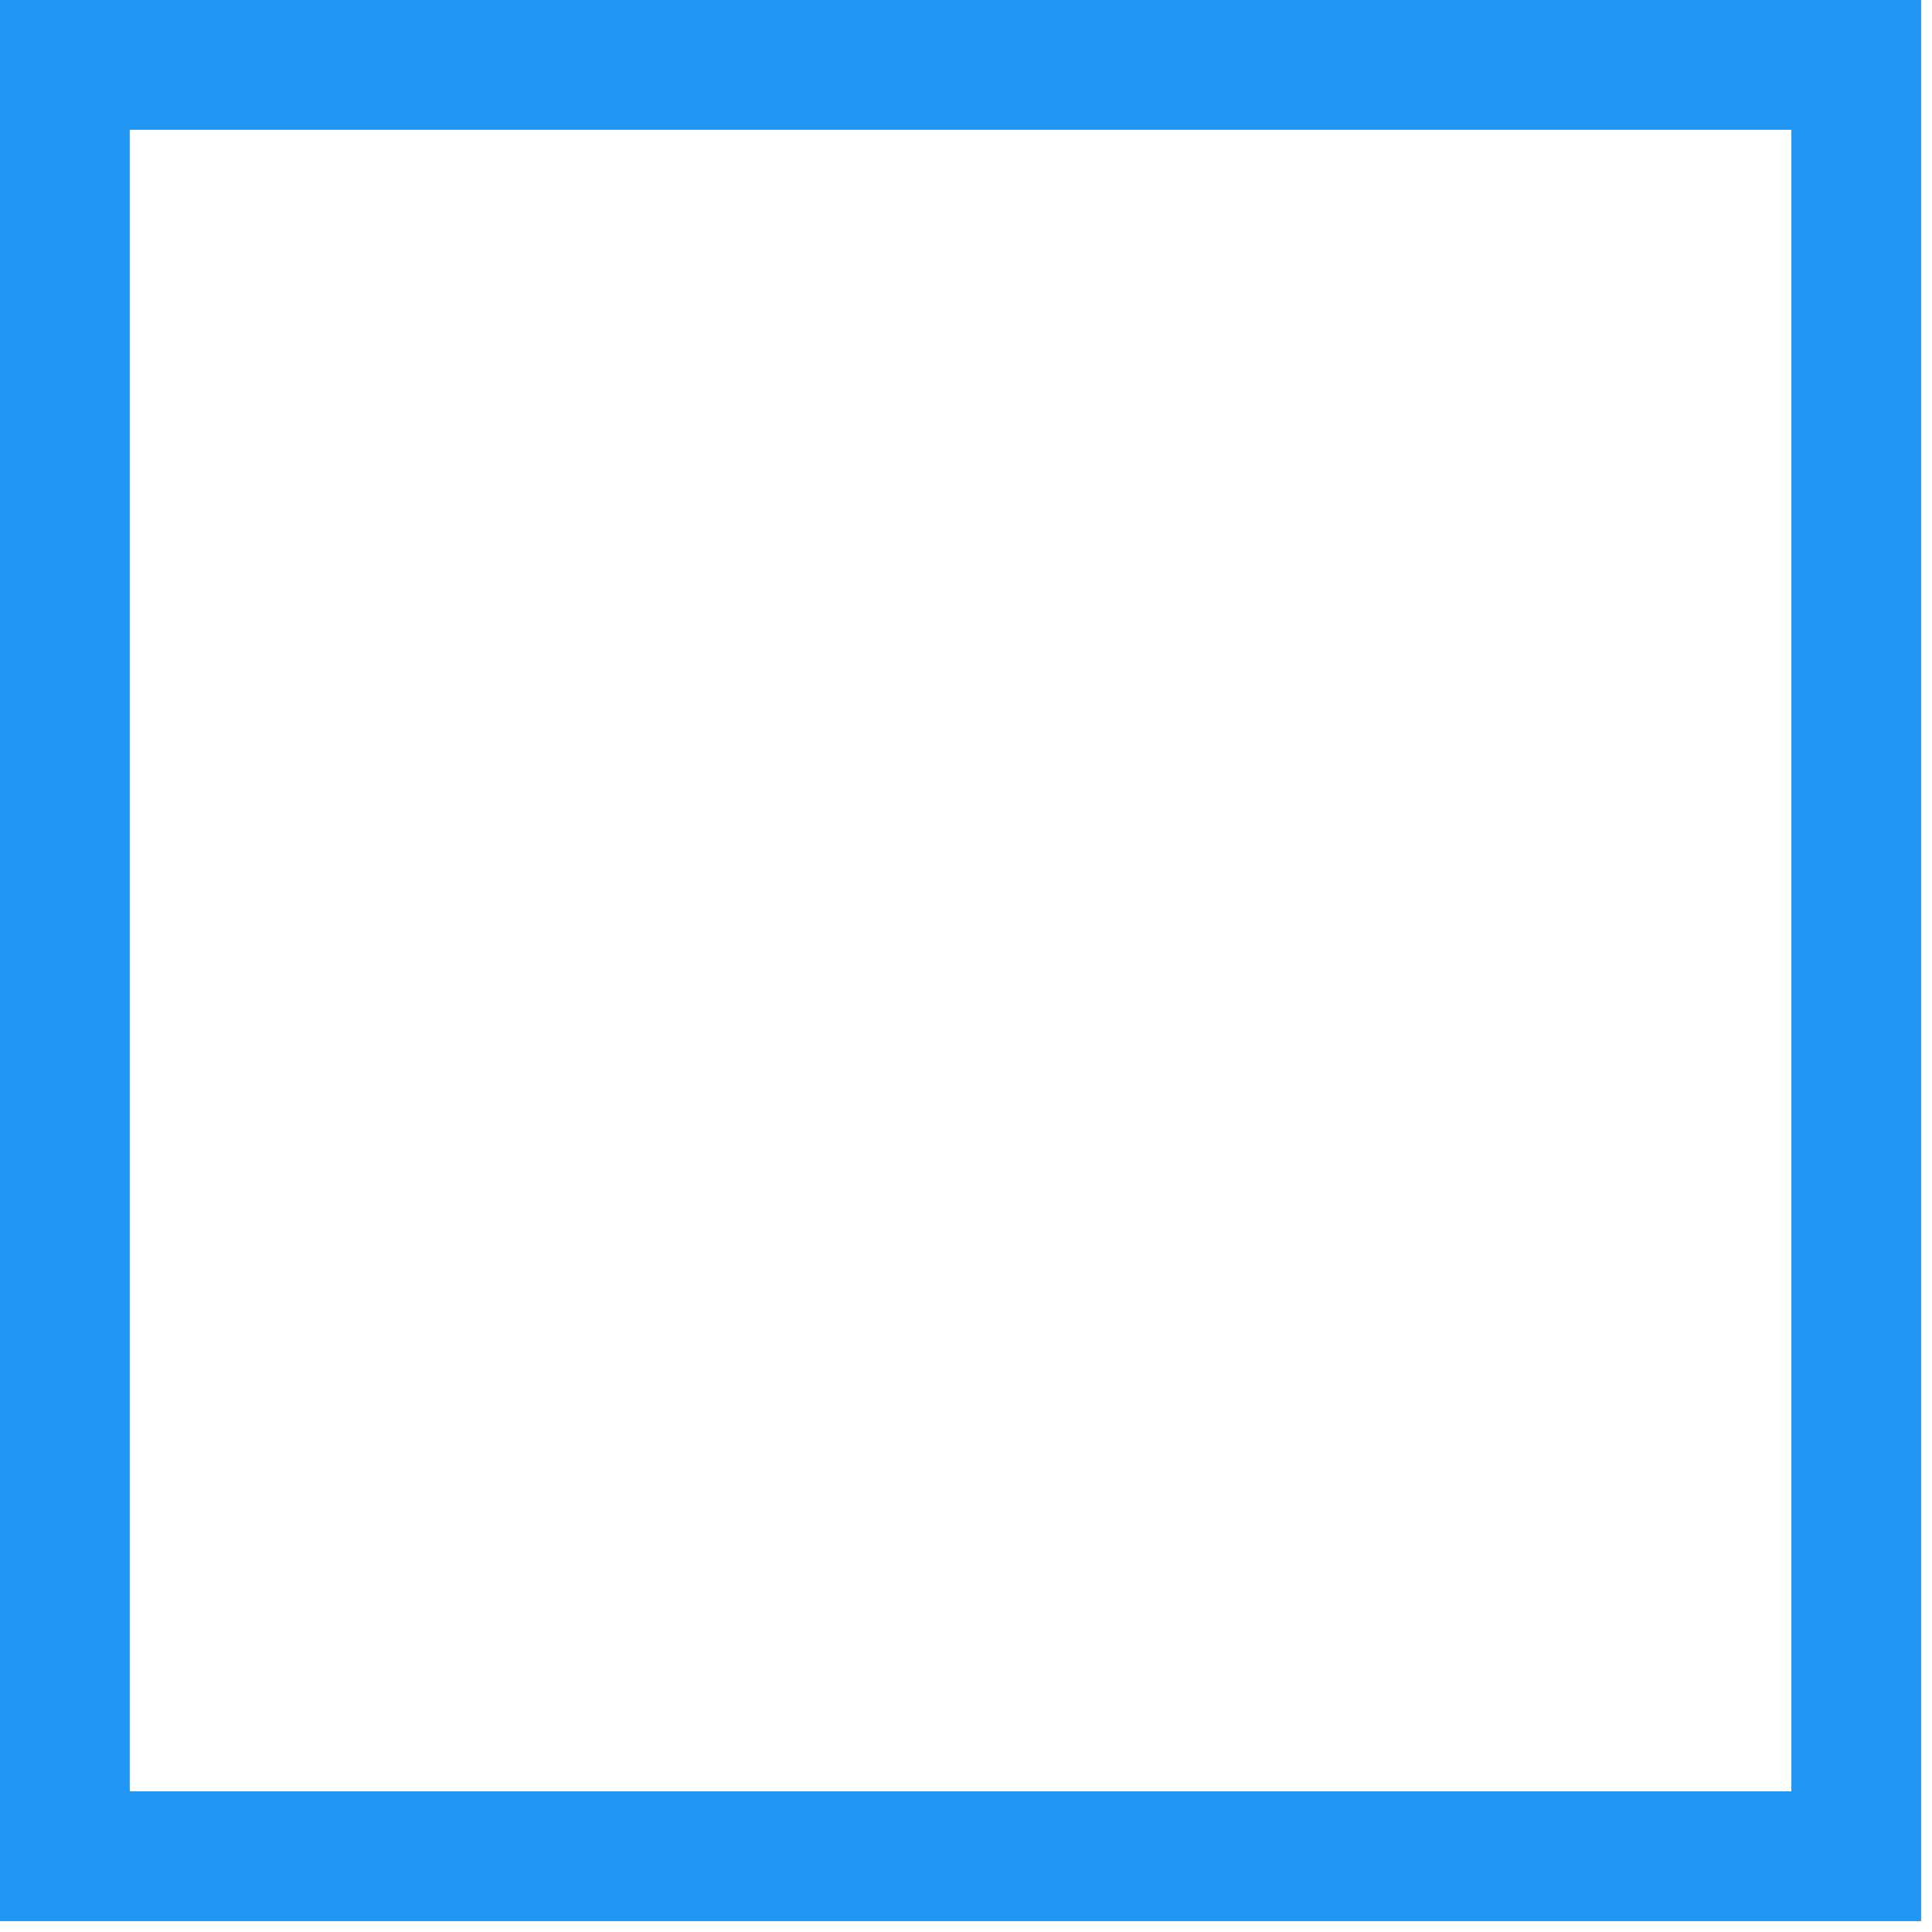 <?xml version="1.0" encoding="UTF-8" standalone="no"?><!DOCTYPE svg PUBLIC "-//W3C//DTD SVG 1.1//EN" "http://www.w3.org/Graphics/SVG/1.1/DTD/svg11.dtd"><svg width="100%" height="100%" viewBox="0 0 134 134" version="1.1" xmlns="http://www.w3.org/2000/svg" xmlns:xlink="http://www.w3.org/1999/xlink" xml:space="preserve" xmlns:serif="http://www.serif.com/" style="fill-rule:evenodd;clip-rule:evenodd;stroke-linejoin:round;stroke-miterlimit:2;"><path d="M133.246,4.5l-0,-4.5l-133.246,0l0,133.246l133.246,-0l-0,-128.746Zm-9,4.5l-0,115.246c-0,-0 -115.246,-0 -115.246,-0c0,-0 0,-115.246 0,-115.246c-0,-0 115.246,-0 115.246,-0l-0,0Z" style="fill:#2196f3;"/></svg>